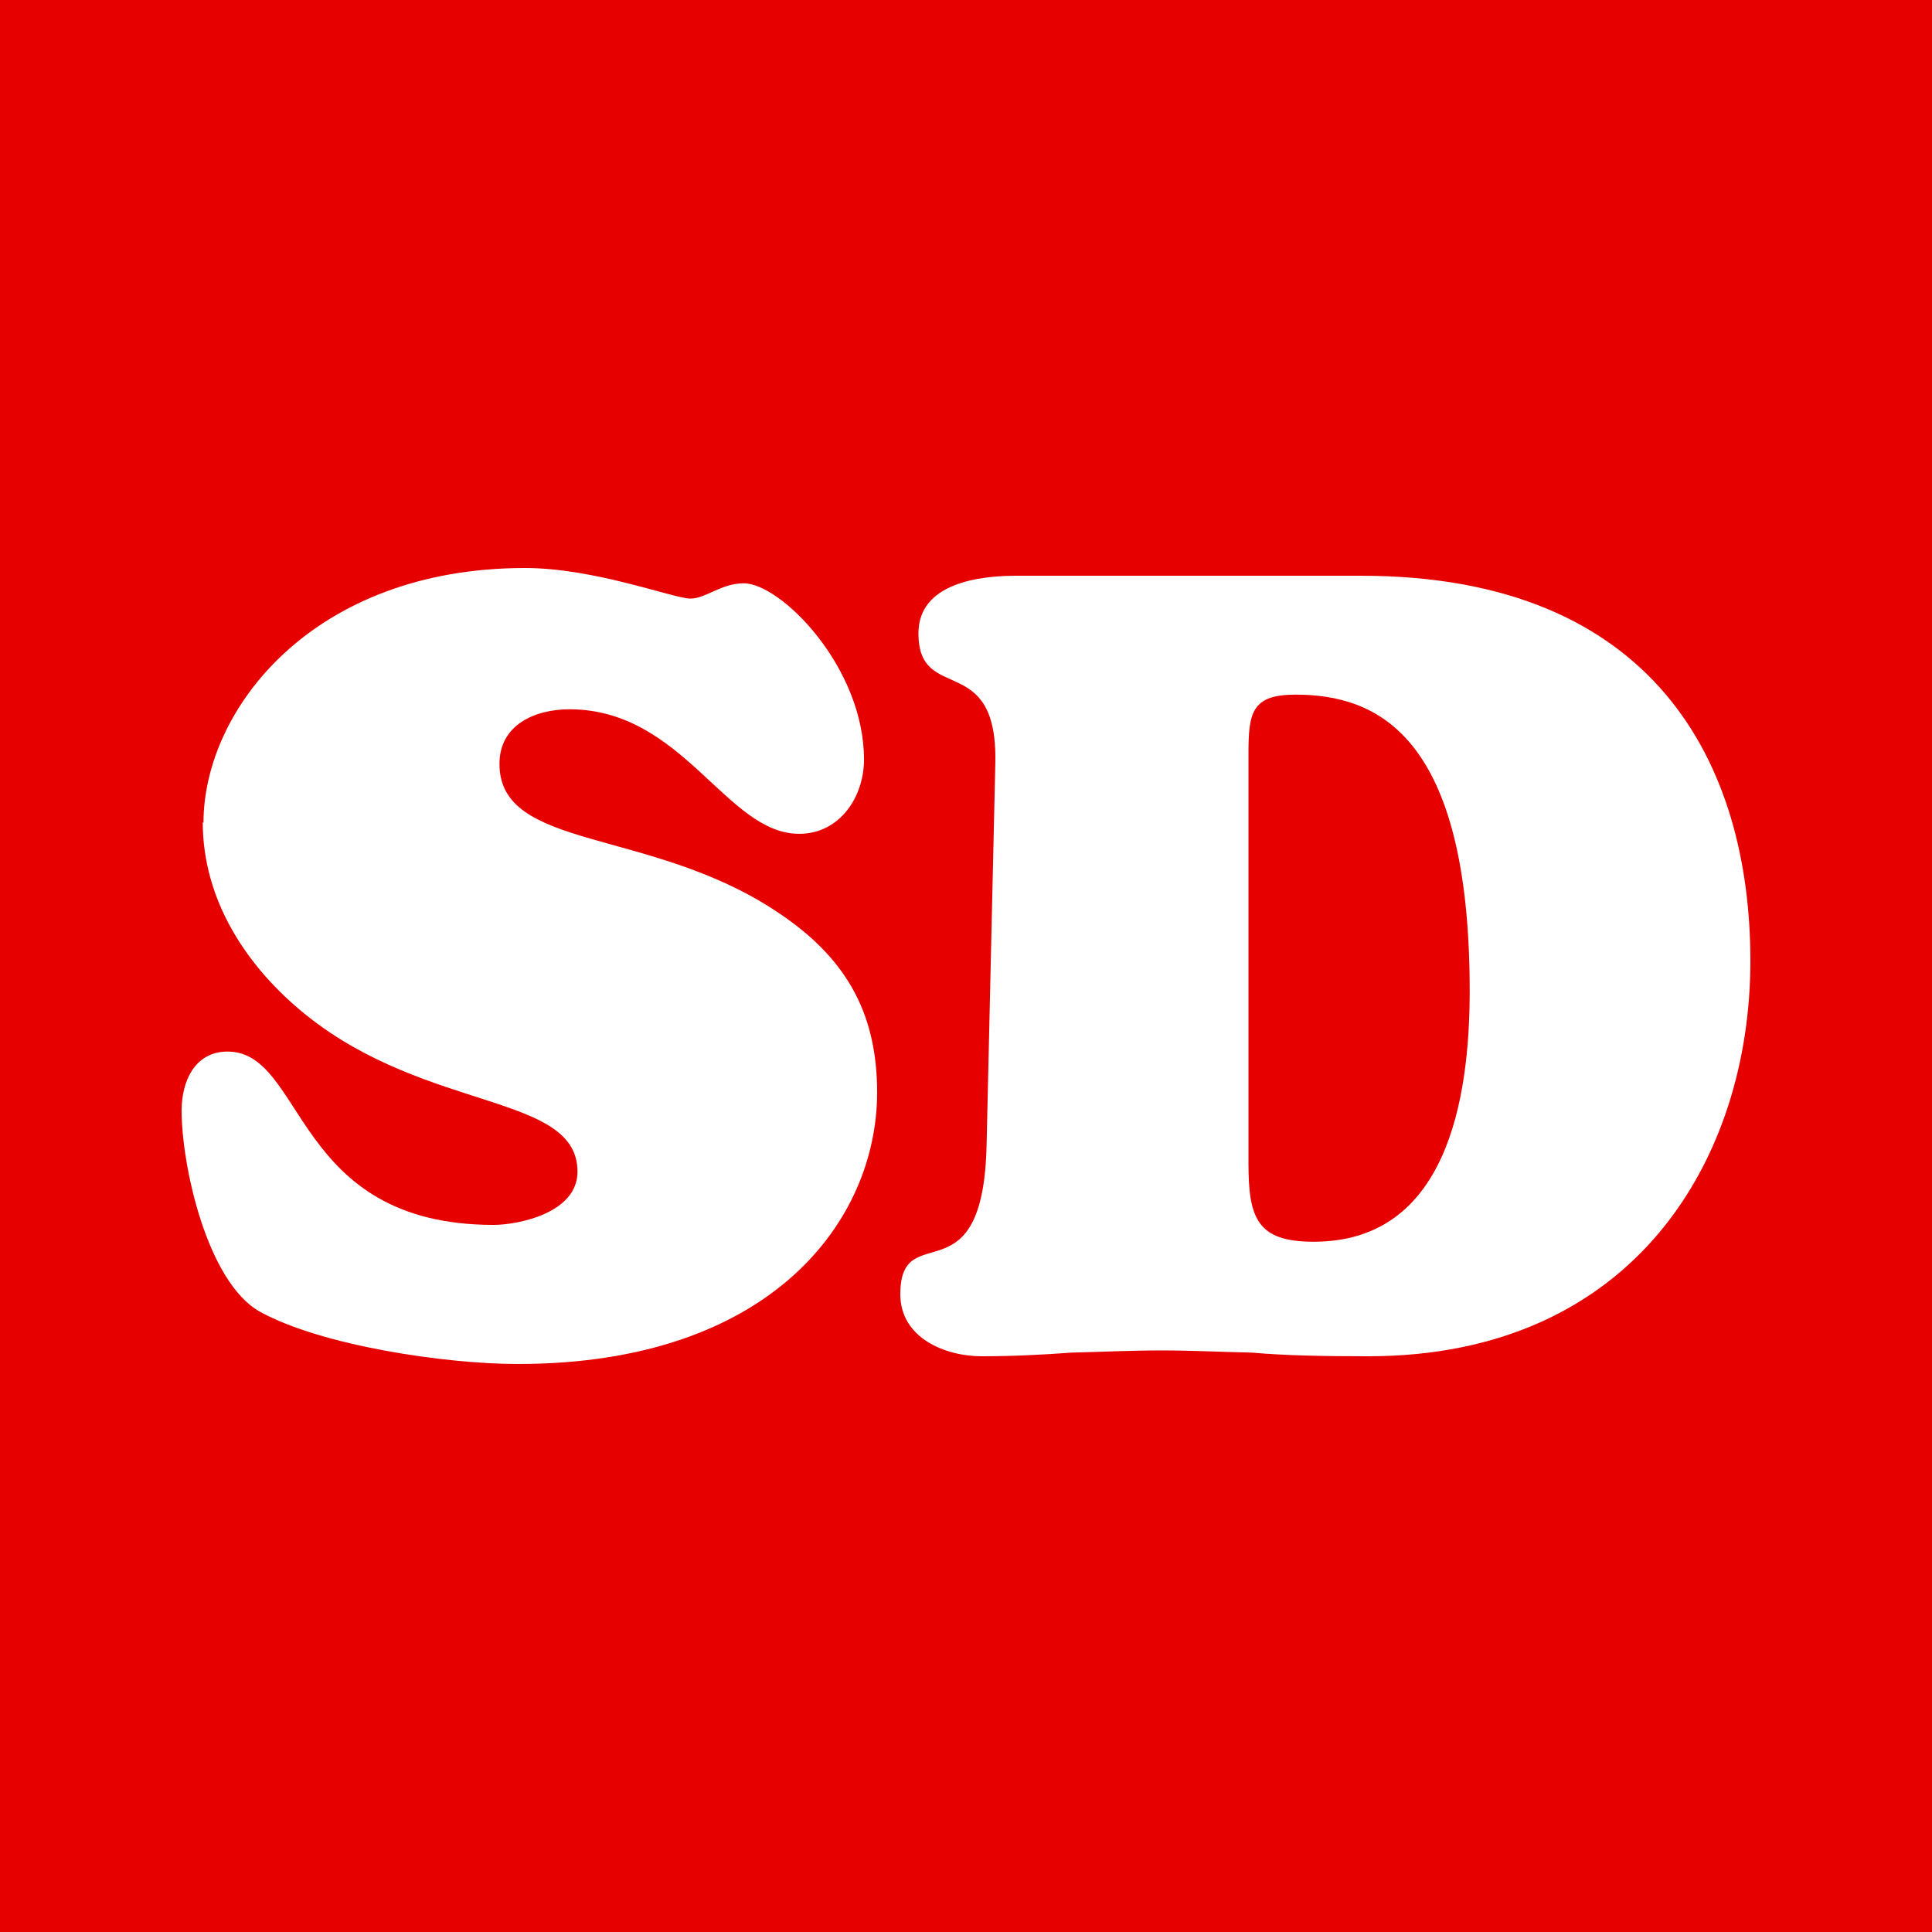 <svg width="500" height="500" viewBox="0 0 500 500" fill="none" xmlns="http://www.w3.org/2000/svg">
<rect width="500" height="500" fill="#E60000"/>
<path d="M52.66 212.965C52.66 183.564 80.962 147 135.868 147C153.981 147 174.358 154.916 178.698 154.916C182.66 154.916 186.623 150.958 192.472 150.958C202.094 150.958 223.604 172.632 223.604 196.568C223.604 206.18 217.377 215.792 206.811 215.792C187.943 215.792 176.811 183.564 147.377 183.564C138.509 183.564 129.264 187.522 129.264 197.699C129.264 220.127 167.943 214.096 200.774 235.77C218.321 247.267 227 261.403 227 282.7C227 315.683 199.83 353 133.981 353C115.302 353 83.226 348.288 67.189 339.43C53.604 331.703 47 301.736 47 287.412C47 279.873 50.396 272.145 58.887 272.145C79.076 272.145 75.679 317.002 127.755 317.002C133.981 317.002 149.453 313.986 149.453 303.243C149.453 282.888 110.774 287.977 79.264 262.722C63.792 250.283 52.472 232.943 52.472 212.777L52.66 212.965Z" fill="white"/>
<path d="M257.59 197.329C258.154 168.256 237.693 182.415 237.693 163.914C237.693 150.888 253.461 149 263.034 149H352.198C428.222 149 453 197.707 453 248.679C453 299.65 423.154 351 354.075 351C342.249 351 332.488 350.811 324.041 350.056C315.594 349.867 308.273 349.49 300.577 349.49C292.881 349.49 284.997 349.867 277.3 350.056C269.604 350.622 262.096 351 254.024 351C244.638 351 233 346.28 233 334.953C233 314.564 254.587 337.219 255.338 295.875L257.59 197.518V197.329ZM323.102 300.972C323.102 315.32 325.355 321.361 339.997 321.361C374.348 321.361 380.355 284.736 380.355 256.419C380.355 190.155 356.328 179.772 335.304 179.772C323.853 179.772 323.102 184.492 323.102 195.252V300.972Z" fill="white"/>
</svg>
